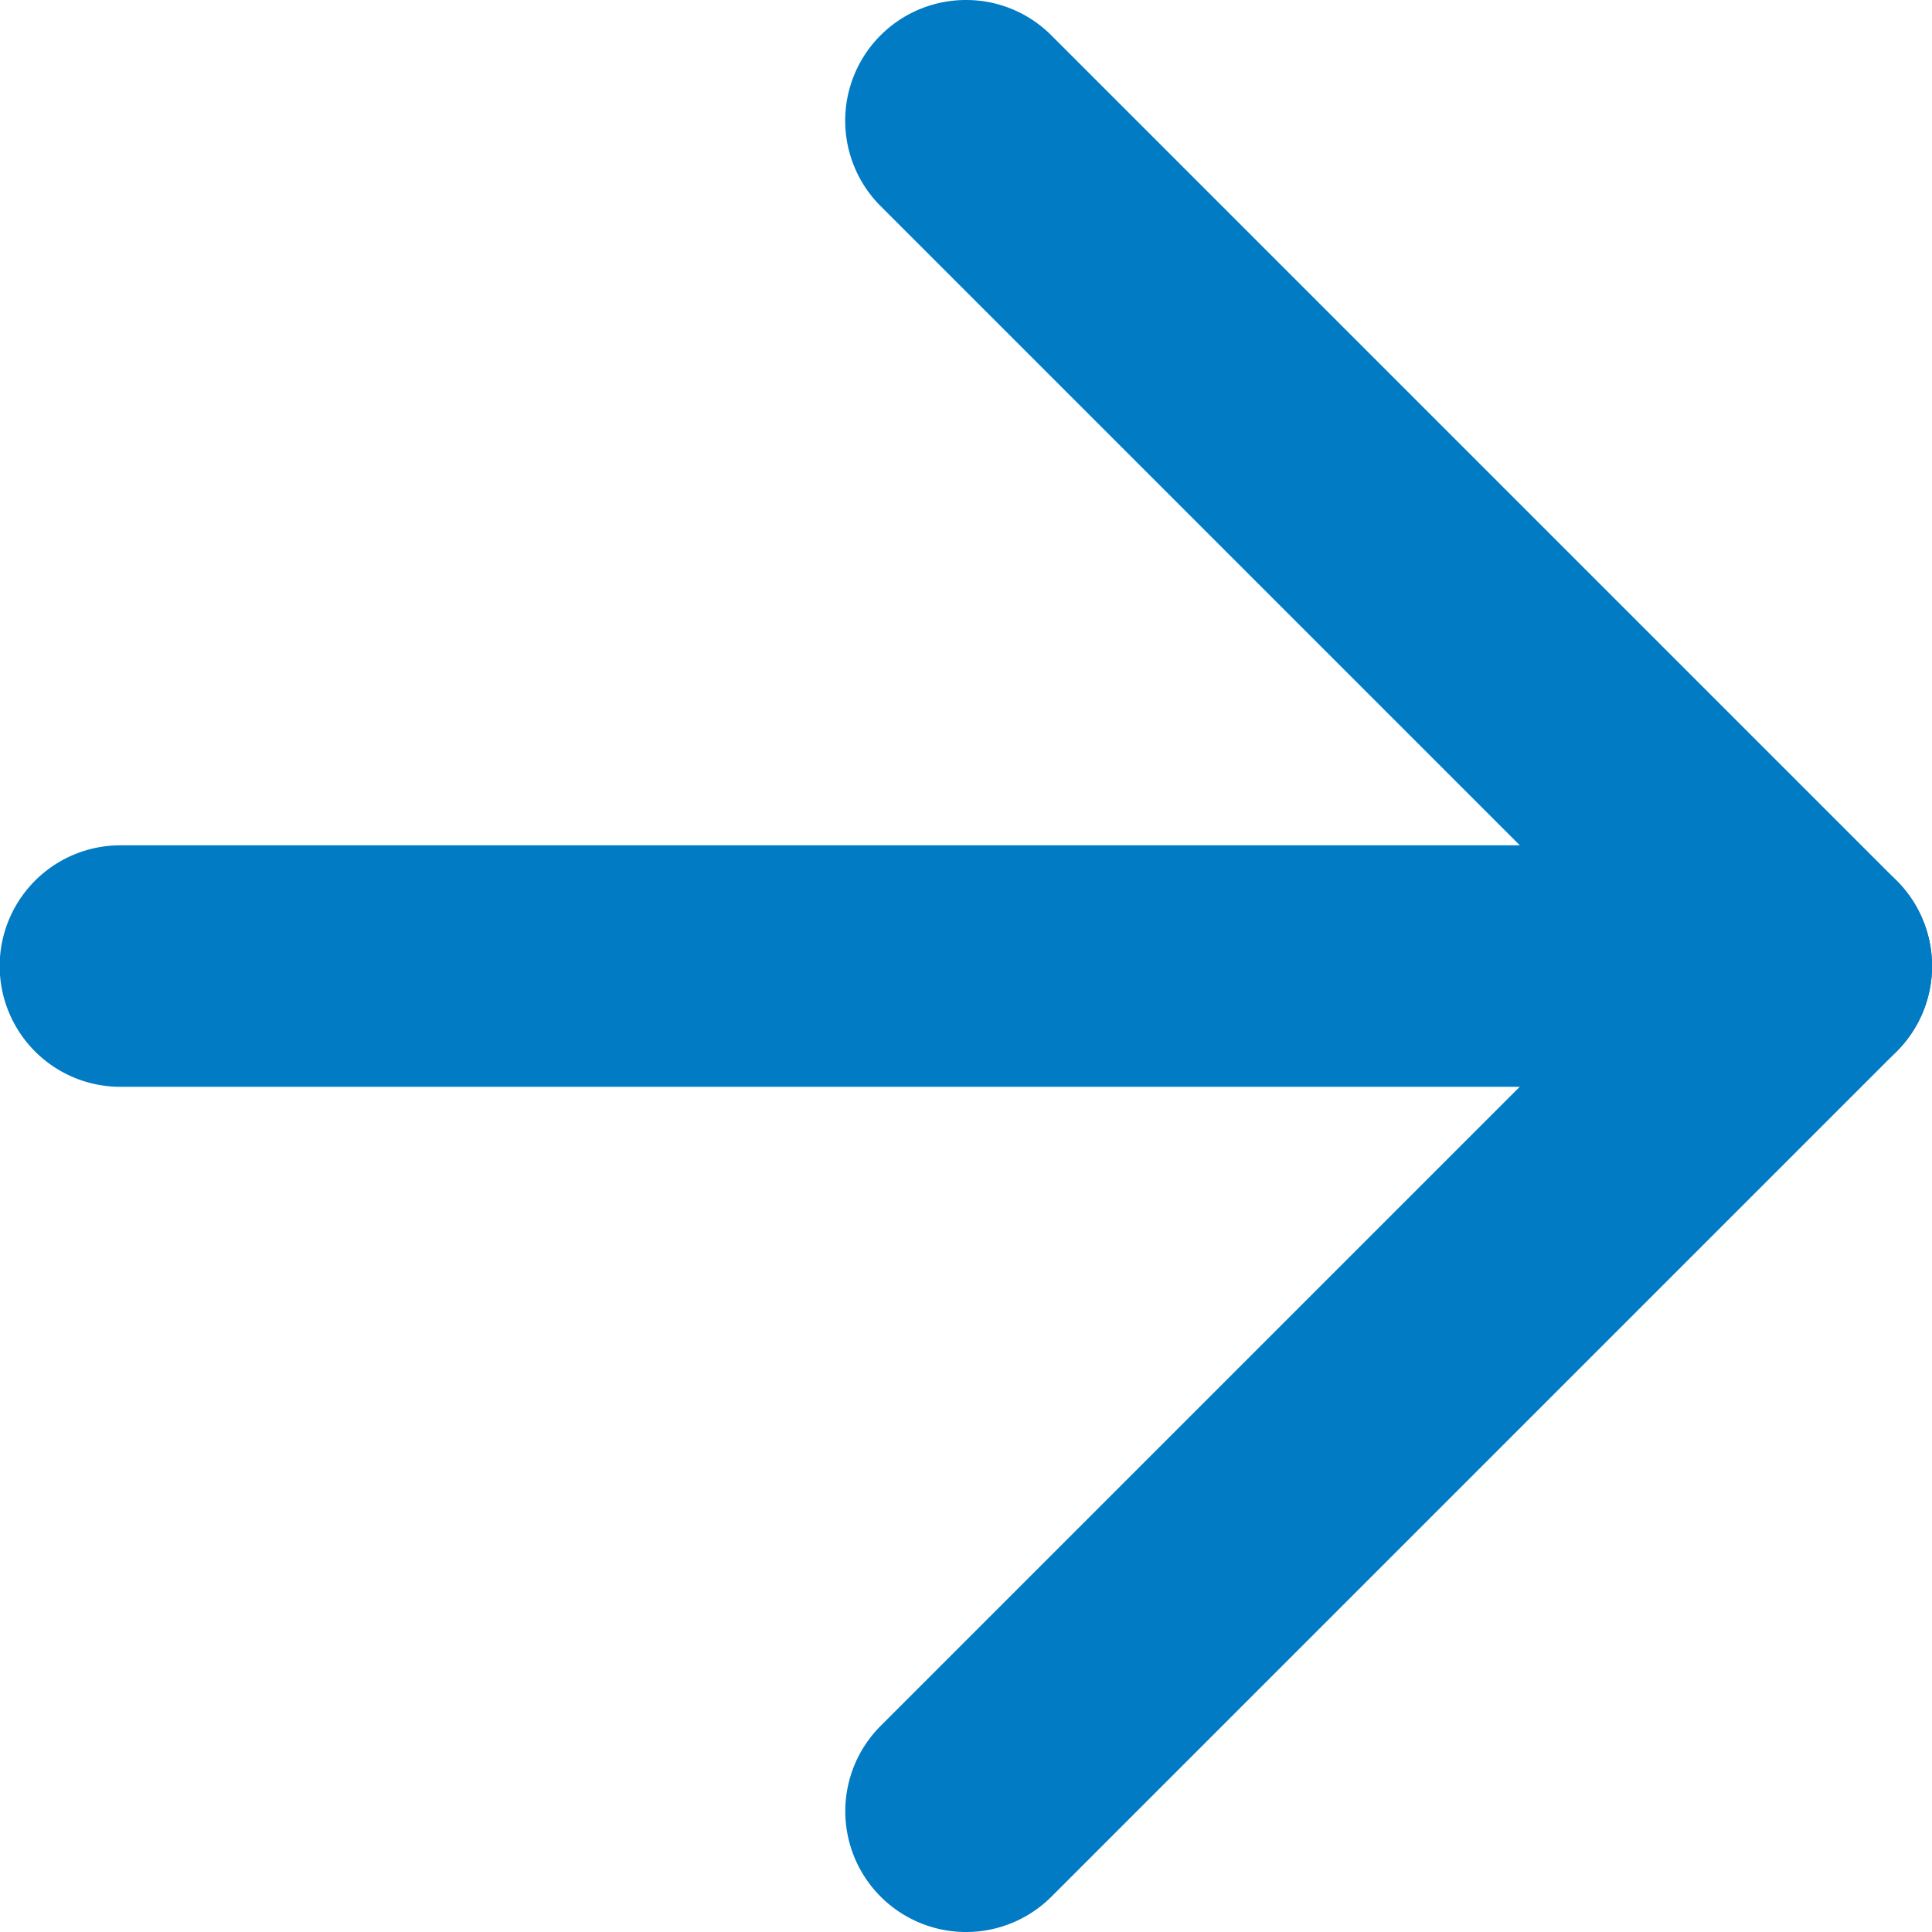 <svg id="ic_enter" xmlns="http://www.w3.org/2000/svg" width="15.464" height="15.464" viewBox="0 0 15.464 15.464">
  <g id="Icon_feather-arrow-left" data-name="Icon feather-arrow-left" transform="translate(21.464 21.464) rotate(180)">
    <path id="Trazado_247" data-name="Trazado 247" d="M20.5,18.433H6.966a.966.966,0,0,1,0-1.933H20.5a.966.966,0,0,1,0,1.933Z" transform="translate(0 -3.735)" fill="#007bc4"/>
    <path id="Trazado_248" data-name="Trazado 248" d="M13.732,21.464a.963.963,0,0,1-.683-.283L6.283,14.415a.966.966,0,0,1,0-1.367l6.765-6.765A.966.966,0,0,1,14.415,7.65L8.333,13.732l6.082,6.082a.966.966,0,0,1-.683,1.65Z" transform="translate(0)" fill="#007bc4"/>
  </g>
</svg>
